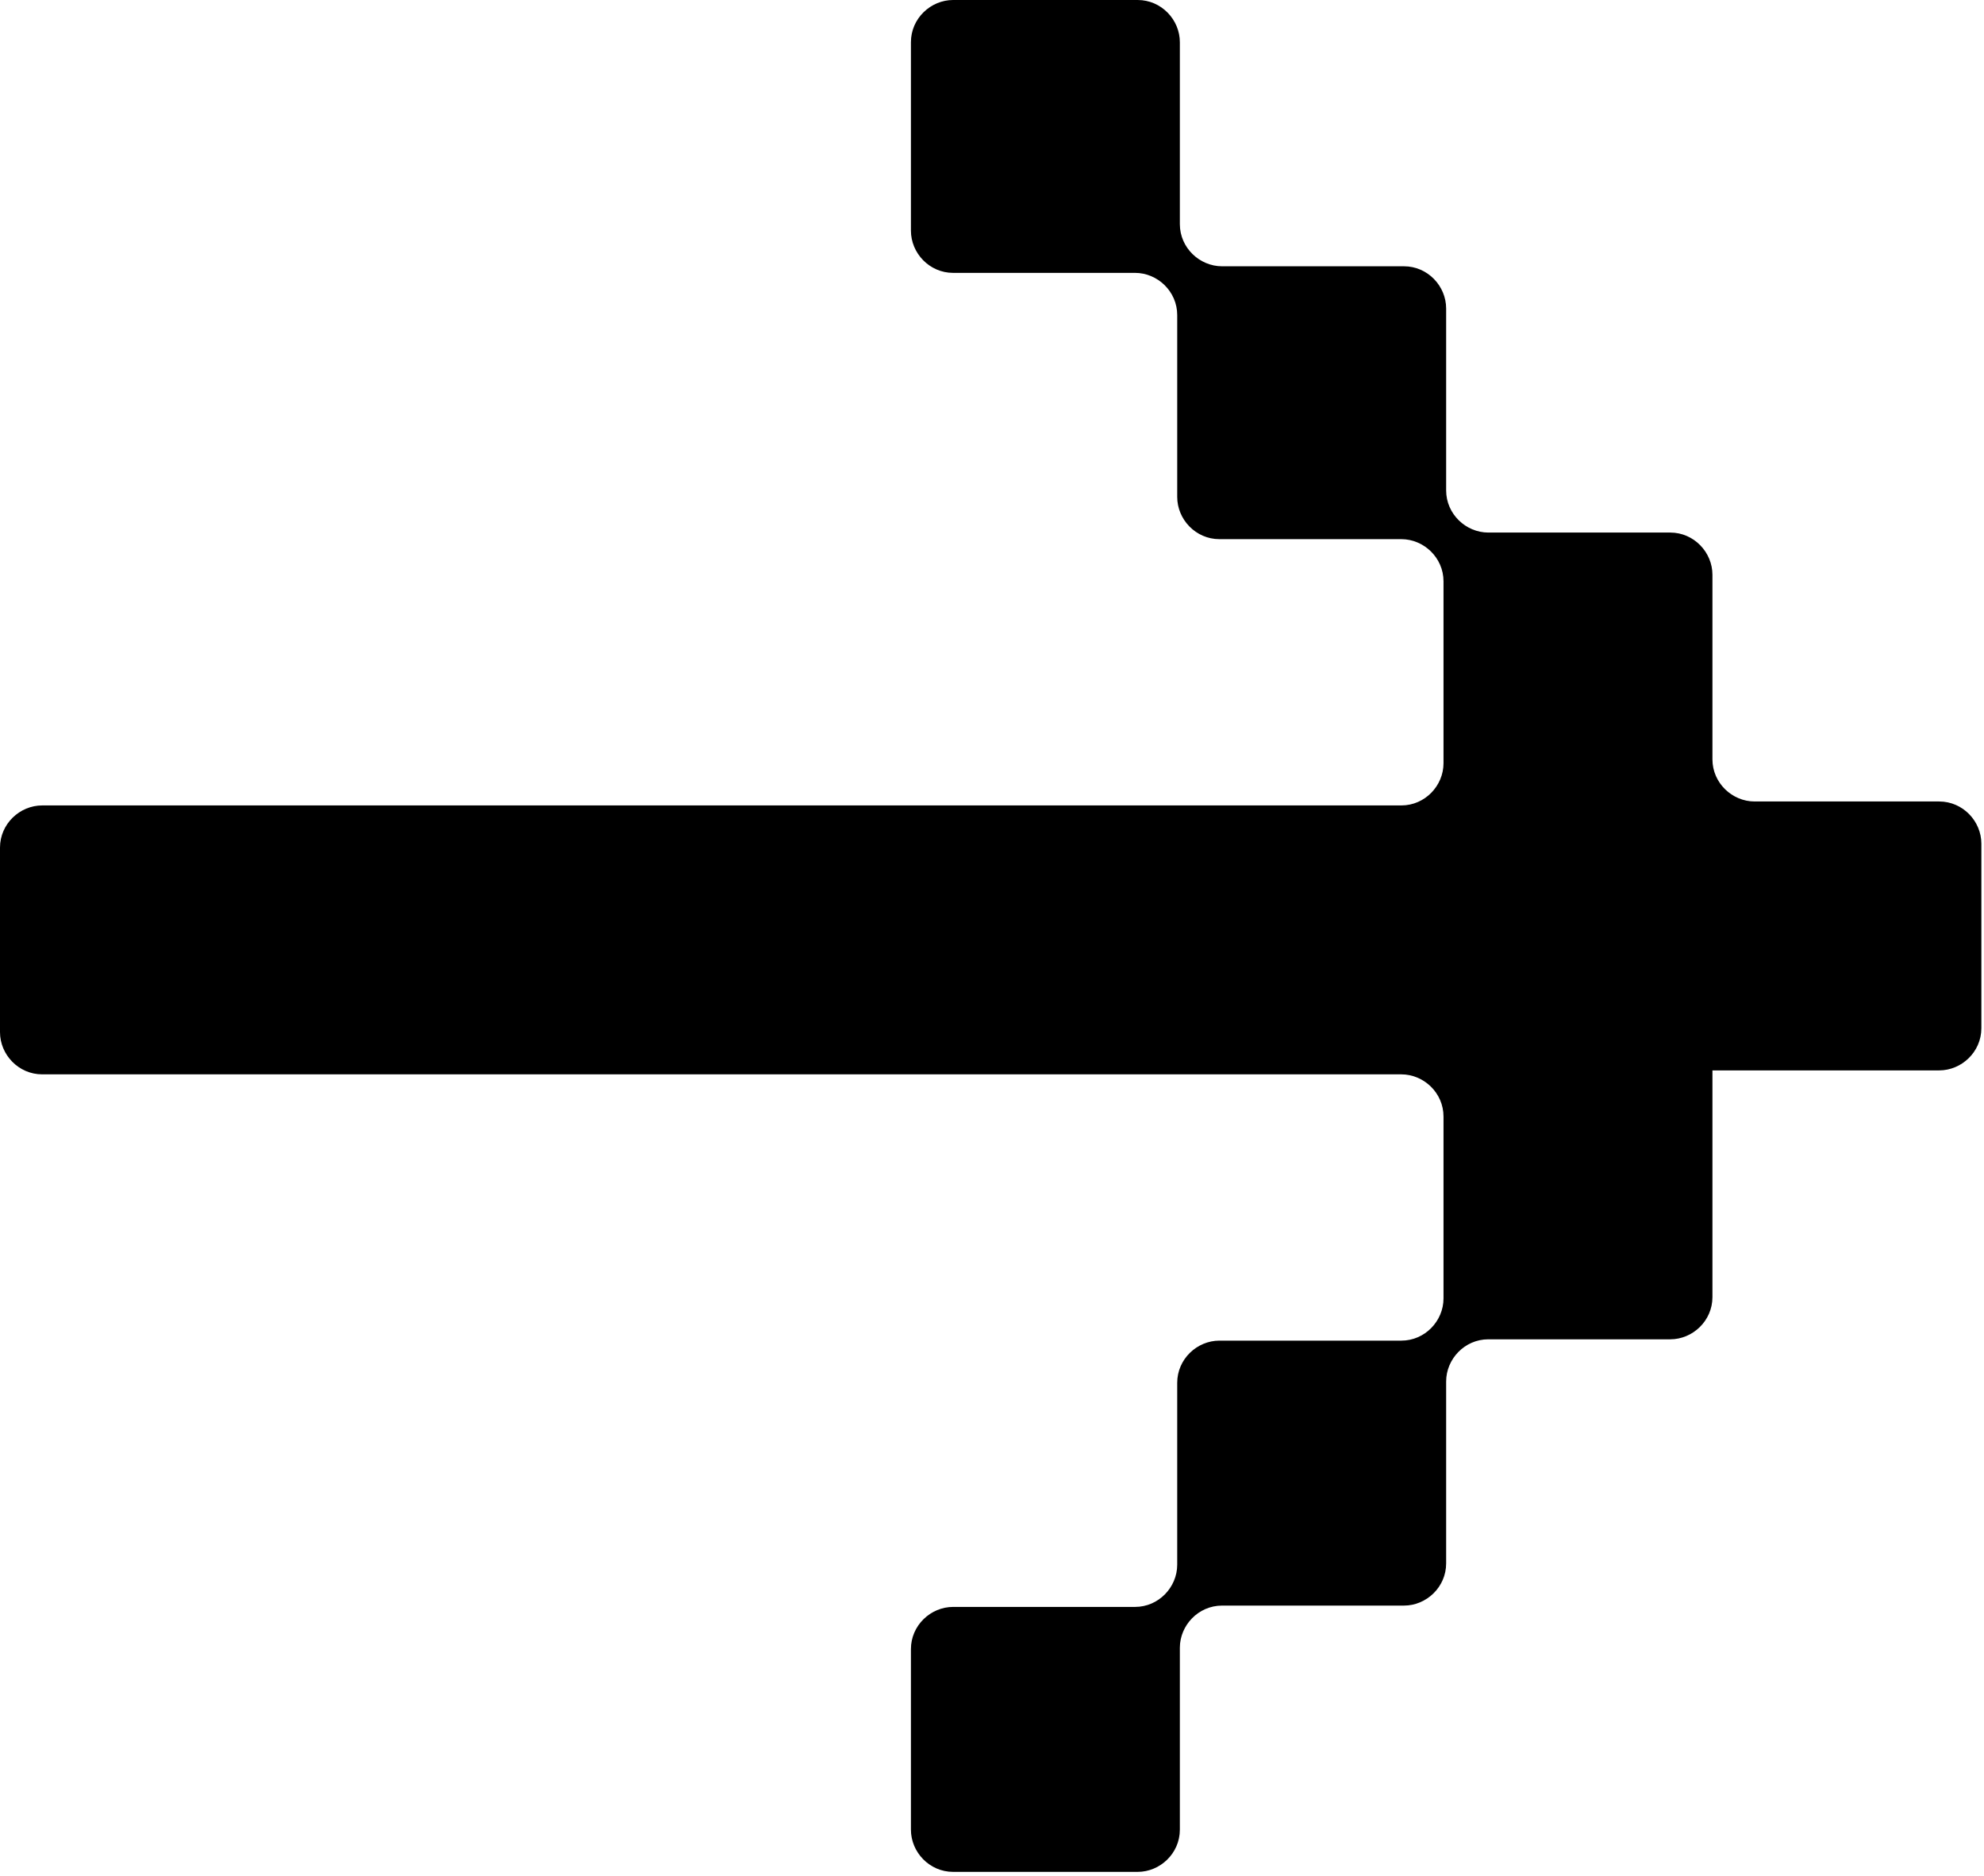 <?xml version="1.0" encoding="UTF-8"?><svg id="_レイヤー_2" xmlns="http://www.w3.org/2000/svg" viewBox="0 0 15.05 14.23"><defs><style>.cls-1{fill-rule:evenodd;stroke-width:0px;}</style></defs><g id="design"><path class="cls-1" d="m6.91,12.51c0-.18.15-.32.32-.32h1.38c.18,0,.32-.15.32-.32v-1.38c0-.18.15-.32.32-.32h1.38c.18,0,.32-.15.32-.32v-1.38c0-.18-.15-.32-.32-.32H.32c-.18,0-.32-.15-.32-.32v-1.4c0-.18.15-.32.32-.32h10.31c.18,0,.32-.15.32-.32v-1.38c0-.18-.15-.32-.32-.32h-1.38c-.18,0-.32-.15-.32-.32v-1.38c0-.18-.15-.32-.32-.32h-1.38c-.18,0-.32-.15-.32-.32V.32c0-.18.15-.32.32-.32h1.4c.18,0,.32.15.32.32v1.38c0,.18.15.32.32.32h1.38c.18,0,.32.15.32.32v1.38c0,.18.15.32.32.32h1.38c.18,0,.32.15.32.32v1.4c0,.18.15.32.32.32h1.4c.18,0,.32.15.32.32v1.4c0,.18-.15.32-.32.32h-1.4c-.18,0-.32,0-.32,0s0,0,0,0,0,0,0,0,0,.15,0,.32v1.4c0,.18-.15.32-.32.32h-1.38c-.18,0-.32.15-.32.32v1.38c0,.18-.15.32-.32.32h-1.38c-.18,0-.32.15-.32.32v1.38c0,.18-.15.32-.32.32h-1.4c-.18,0-.32-.15-.32-.32v-1.4Z"/></g></svg>